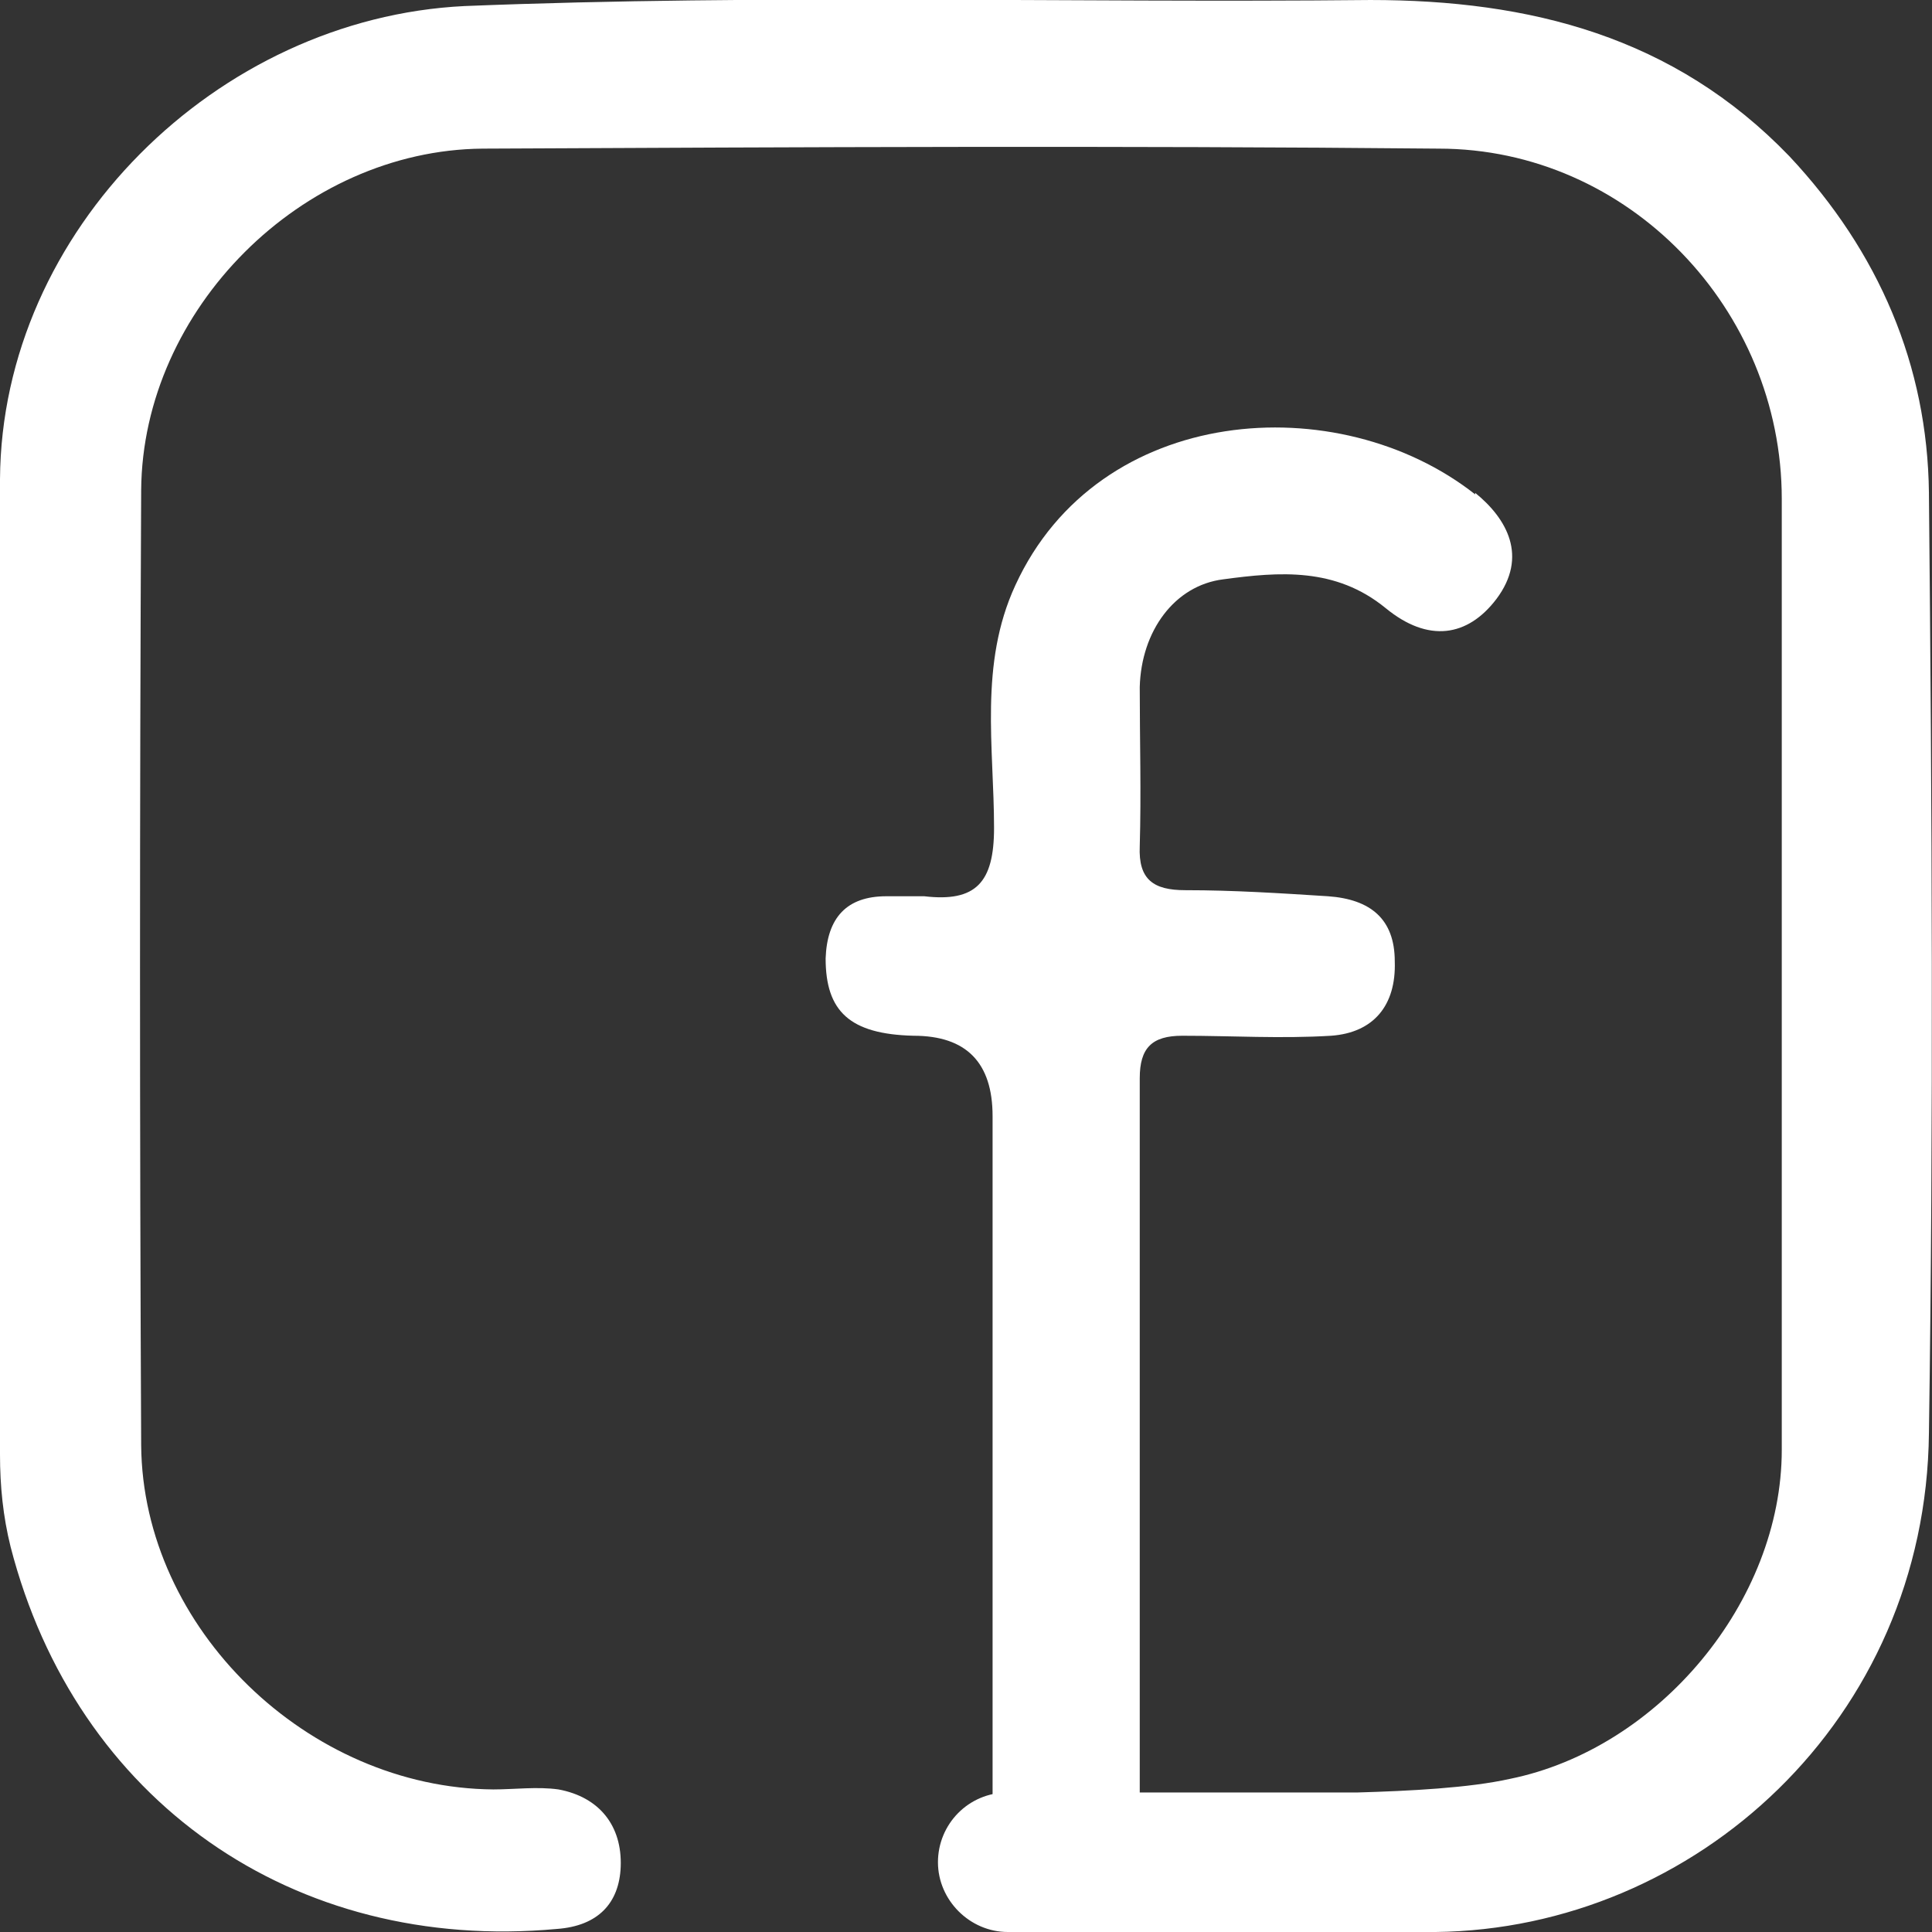 <svg width="29" height="29" viewBox="0 0 29 29" fill="none" xmlns="http://www.w3.org/2000/svg">
<rect x="0" y="0" width="29" height="29" fill="#333333" stroke="none"/>
<g clip-path="url(#clip0_408_631)">
<path d="M22.143 7.421C20.093 5.805 16.493 6.055 15.24 8.787C14.694 9.97 14.921 11.222 14.921 12.429C14.921 13.248 14.648 13.544 13.873 13.453C13.691 13.453 13.486 13.453 13.304 13.453C12.712 13.453 12.415 13.772 12.393 14.386C12.393 15.183 12.757 15.524 13.714 15.547C14.504 15.547 14.899 15.949 14.899 16.754C14.899 19.485 14.899 24.584 14.899 27.338H17.108C17.108 24.402 17.108 19.121 17.108 16.185C17.108 15.729 17.291 15.547 17.746 15.547C18.498 15.547 19.227 15.593 19.979 15.547C20.617 15.502 20.958 15.092 20.936 14.432C20.936 13.794 20.571 13.498 19.933 13.453C19.227 13.408 18.521 13.362 17.792 13.362C17.313 13.362 17.086 13.203 17.108 12.702C17.131 11.905 17.108 11.108 17.108 10.312C17.131 9.47 17.632 8.787 18.361 8.696C19.204 8.582 20.047 8.513 20.799 9.128C21.437 9.652 22.029 9.561 22.462 8.991C22.94 8.354 22.621 7.785 22.143 7.398" fill="white"/>
<path d="M28.954 7.398C28.932 5.486 28.203 3.779 26.859 2.345C25.127 0.546 22.963 7.22166e-05 20.571 7.22166e-05C16.038 0.046 11.504 -0.091 6.971 0.091C3.258 0.273 0.023 3.46 0 7.193C0 12.064 0 16.959 0 21.83C0 22.308 0.046 22.763 0.159 23.218C1.139 27.02 4.397 29.319 8.361 28.954C8.976 28.909 9.295 28.568 9.317 28.021C9.34 27.407 8.998 26.974 8.383 26.86C8.064 26.815 7.723 26.86 7.404 26.86C4.625 26.838 2.141 24.448 2.119 21.693C2.096 16.913 2.096 12.133 2.119 7.353C2.141 4.644 4.533 2.254 7.244 2.231C12.028 2.208 16.812 2.185 21.596 2.231C24.444 2.231 26.745 4.644 26.745 7.489C26.745 9.834 26.745 12.155 26.745 14.5C26.745 16.913 26.745 19.326 26.745 21.762C26.745 24.038 24.899 26.246 22.667 26.701C22.052 26.838 21.163 26.883 20.366 26.906H18.749C18.635 26.906 18.544 26.906 18.544 26.906H15.127C14.534 26.906 14.079 27.384 14.079 27.953C14.079 28.522 14.557 29 15.127 29H20.89C21.118 29 21.323 29 21.551 29C25.446 28.954 28.909 25.813 28.954 21.511C29.023 16.822 29 12.11 28.954 7.421" fill="white"/>
</g>
<defs>
<clipPath id="clip0_408_631">
<rect width="29" height="29" fill="white"/>
</clipPath>
</defs>
</svg>
